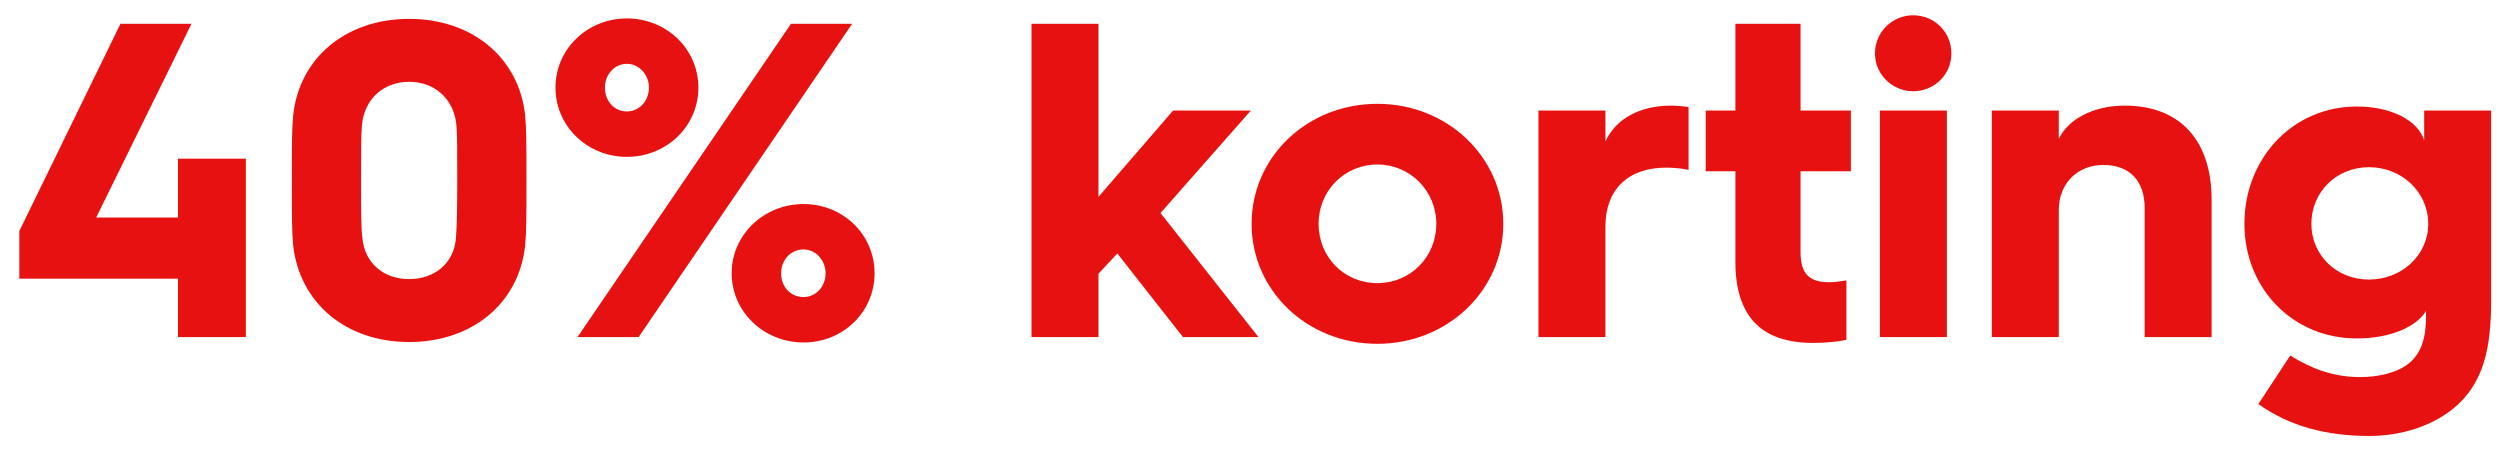 <svg width="89" height="16" viewBox="0 0 89 16" fill="none" xmlns="http://www.w3.org/2000/svg">
<path d="M0.688 9.92H6.336V12H8.752V5.648H6.336V7.744H3.424L6.816 0.848H4.288L0.688 8.224V9.92ZM10.438 8.752C10.678 10.8 12.326 12.176 14.566 12.176C16.806 12.176 18.47 10.8 18.694 8.752C18.742 8.24 18.742 7.728 18.742 6.416C18.742 5.104 18.742 4.608 18.694 4.096C18.47 2.048 16.806 0.672 14.566 0.672C12.326 0.672 10.662 2.048 10.438 4.096C10.39 4.608 10.39 5.104 10.39 6.416C10.39 7.728 10.39 8.24 10.438 8.752ZM12.902 8.48C12.854 8.096 12.854 7.536 12.854 6.416C12.854 5.296 12.854 4.816 12.886 4.432C12.982 3.52 13.654 2.912 14.566 2.912C15.478 2.912 16.15 3.52 16.246 4.432C16.278 4.816 16.278 5.296 16.278 6.416C16.278 7.536 16.262 8.096 16.23 8.48C16.166 9.36 15.478 9.936 14.566 9.936C13.654 9.936 12.982 9.36 12.902 8.48ZM22.319 5.584C23.727 5.584 24.863 4.496 24.863 3.12C24.863 1.744 23.727 0.656 22.319 0.656C20.911 0.656 19.775 1.744 19.775 3.12C19.775 4.496 20.911 5.584 22.319 5.584ZM20.559 12H22.735L30.335 0.848H28.159L20.559 12ZM22.319 3.968C21.871 3.968 21.535 3.6 21.535 3.12C21.535 2.656 21.871 2.272 22.319 2.272C22.751 2.272 23.103 2.656 23.103 3.12C23.103 3.6 22.751 3.968 22.319 3.968ZM26.047 9.728C26.047 11.104 27.199 12.192 28.607 12.192C30.015 12.192 31.135 11.104 31.135 9.728C31.135 8.352 30.015 7.264 28.607 7.264C27.199 7.264 26.047 8.352 26.047 9.728ZM27.807 9.728C27.807 9.264 28.143 8.88 28.607 8.88C29.039 8.88 29.391 9.264 29.391 9.728C29.391 10.208 29.039 10.576 28.607 10.576C28.143 10.576 27.807 10.208 27.807 9.728ZM36.722 12H39.106V9.744L39.778 9.024L42.114 12H44.802L41.314 7.584L44.53 3.936H41.762L39.106 7.008V0.848H36.722V12ZM44.557 7.968C44.557 10.352 46.541 12.24 49.037 12.24C51.517 12.24 53.517 10.352 53.517 7.968C53.517 5.584 51.517 3.696 49.037 3.696C46.541 3.696 44.557 5.584 44.557 7.968ZM46.941 7.968C46.941 6.8 47.853 5.856 49.037 5.856C50.205 5.856 51.133 6.8 51.133 7.968C51.133 9.152 50.205 10.08 49.037 10.08C47.853 10.08 46.941 9.152 46.941 7.968ZM54.769 12H57.153V8.064C57.153 6.752 57.953 5.968 59.313 5.968C59.617 5.968 59.889 6 60.113 6.048V3.808C59.985 3.792 59.713 3.76 59.489 3.76C58.385 3.76 57.521 4.224 57.153 5.04V3.936H54.769V12ZM61.78 9.328C61.78 11.856 63.38 12.208 64.564 12.208C65.012 12.208 65.46 12.16 65.732 12.096V9.984C65.524 10.016 65.3 10.048 65.124 10.048C64.42 10.048 64.1 9.76 64.1 8.976V6.096H65.892V3.936H64.1V0.848H61.78V3.936H60.724V6.096H61.78V9.328ZM68.109 3.248C68.861 3.248 69.469 2.656 69.469 1.904C69.469 1.136 68.861 0.544 68.109 0.544C67.373 0.544 66.749 1.136 66.749 1.904C66.749 2.656 67.373 3.248 68.109 3.248ZM66.925 12H69.309V3.936H66.925V12ZM70.909 12H73.293V7.472C73.293 6.528 73.965 5.872 74.877 5.872C75.837 5.872 76.349 6.464 76.349 7.392V12H78.733V7.104C78.733 5.024 77.629 3.76 75.645 3.76C74.525 3.76 73.629 4.24 73.293 4.944V3.936H70.909V12ZM79.901 7.968C79.901 10.256 81.613 12.048 83.901 12.048C85.101 12.048 86.029 11.632 86.365 11.072V11.248C86.365 11.856 86.285 12.576 85.661 13.008C85.261 13.28 84.669 13.424 84.013 13.424C83.069 13.424 82.269 13.12 81.533 12.656L80.397 14.384C81.501 15.168 82.797 15.52 84.349 15.52C85.485 15.52 86.541 15.168 87.277 14.592C88.461 13.664 88.685 12.32 88.685 10.656V3.936H86.301V4.992C86.077 4.288 85.133 3.792 83.901 3.792C81.613 3.792 79.901 5.648 79.901 7.968ZM82.285 7.968C82.285 6.832 83.181 5.952 84.333 5.952C85.501 5.952 86.445 6.832 86.445 7.968C86.445 9.088 85.501 9.952 84.333 9.952C83.181 9.952 82.285 9.088 82.285 7.968Z" fill="#E81111"/>
</svg>
